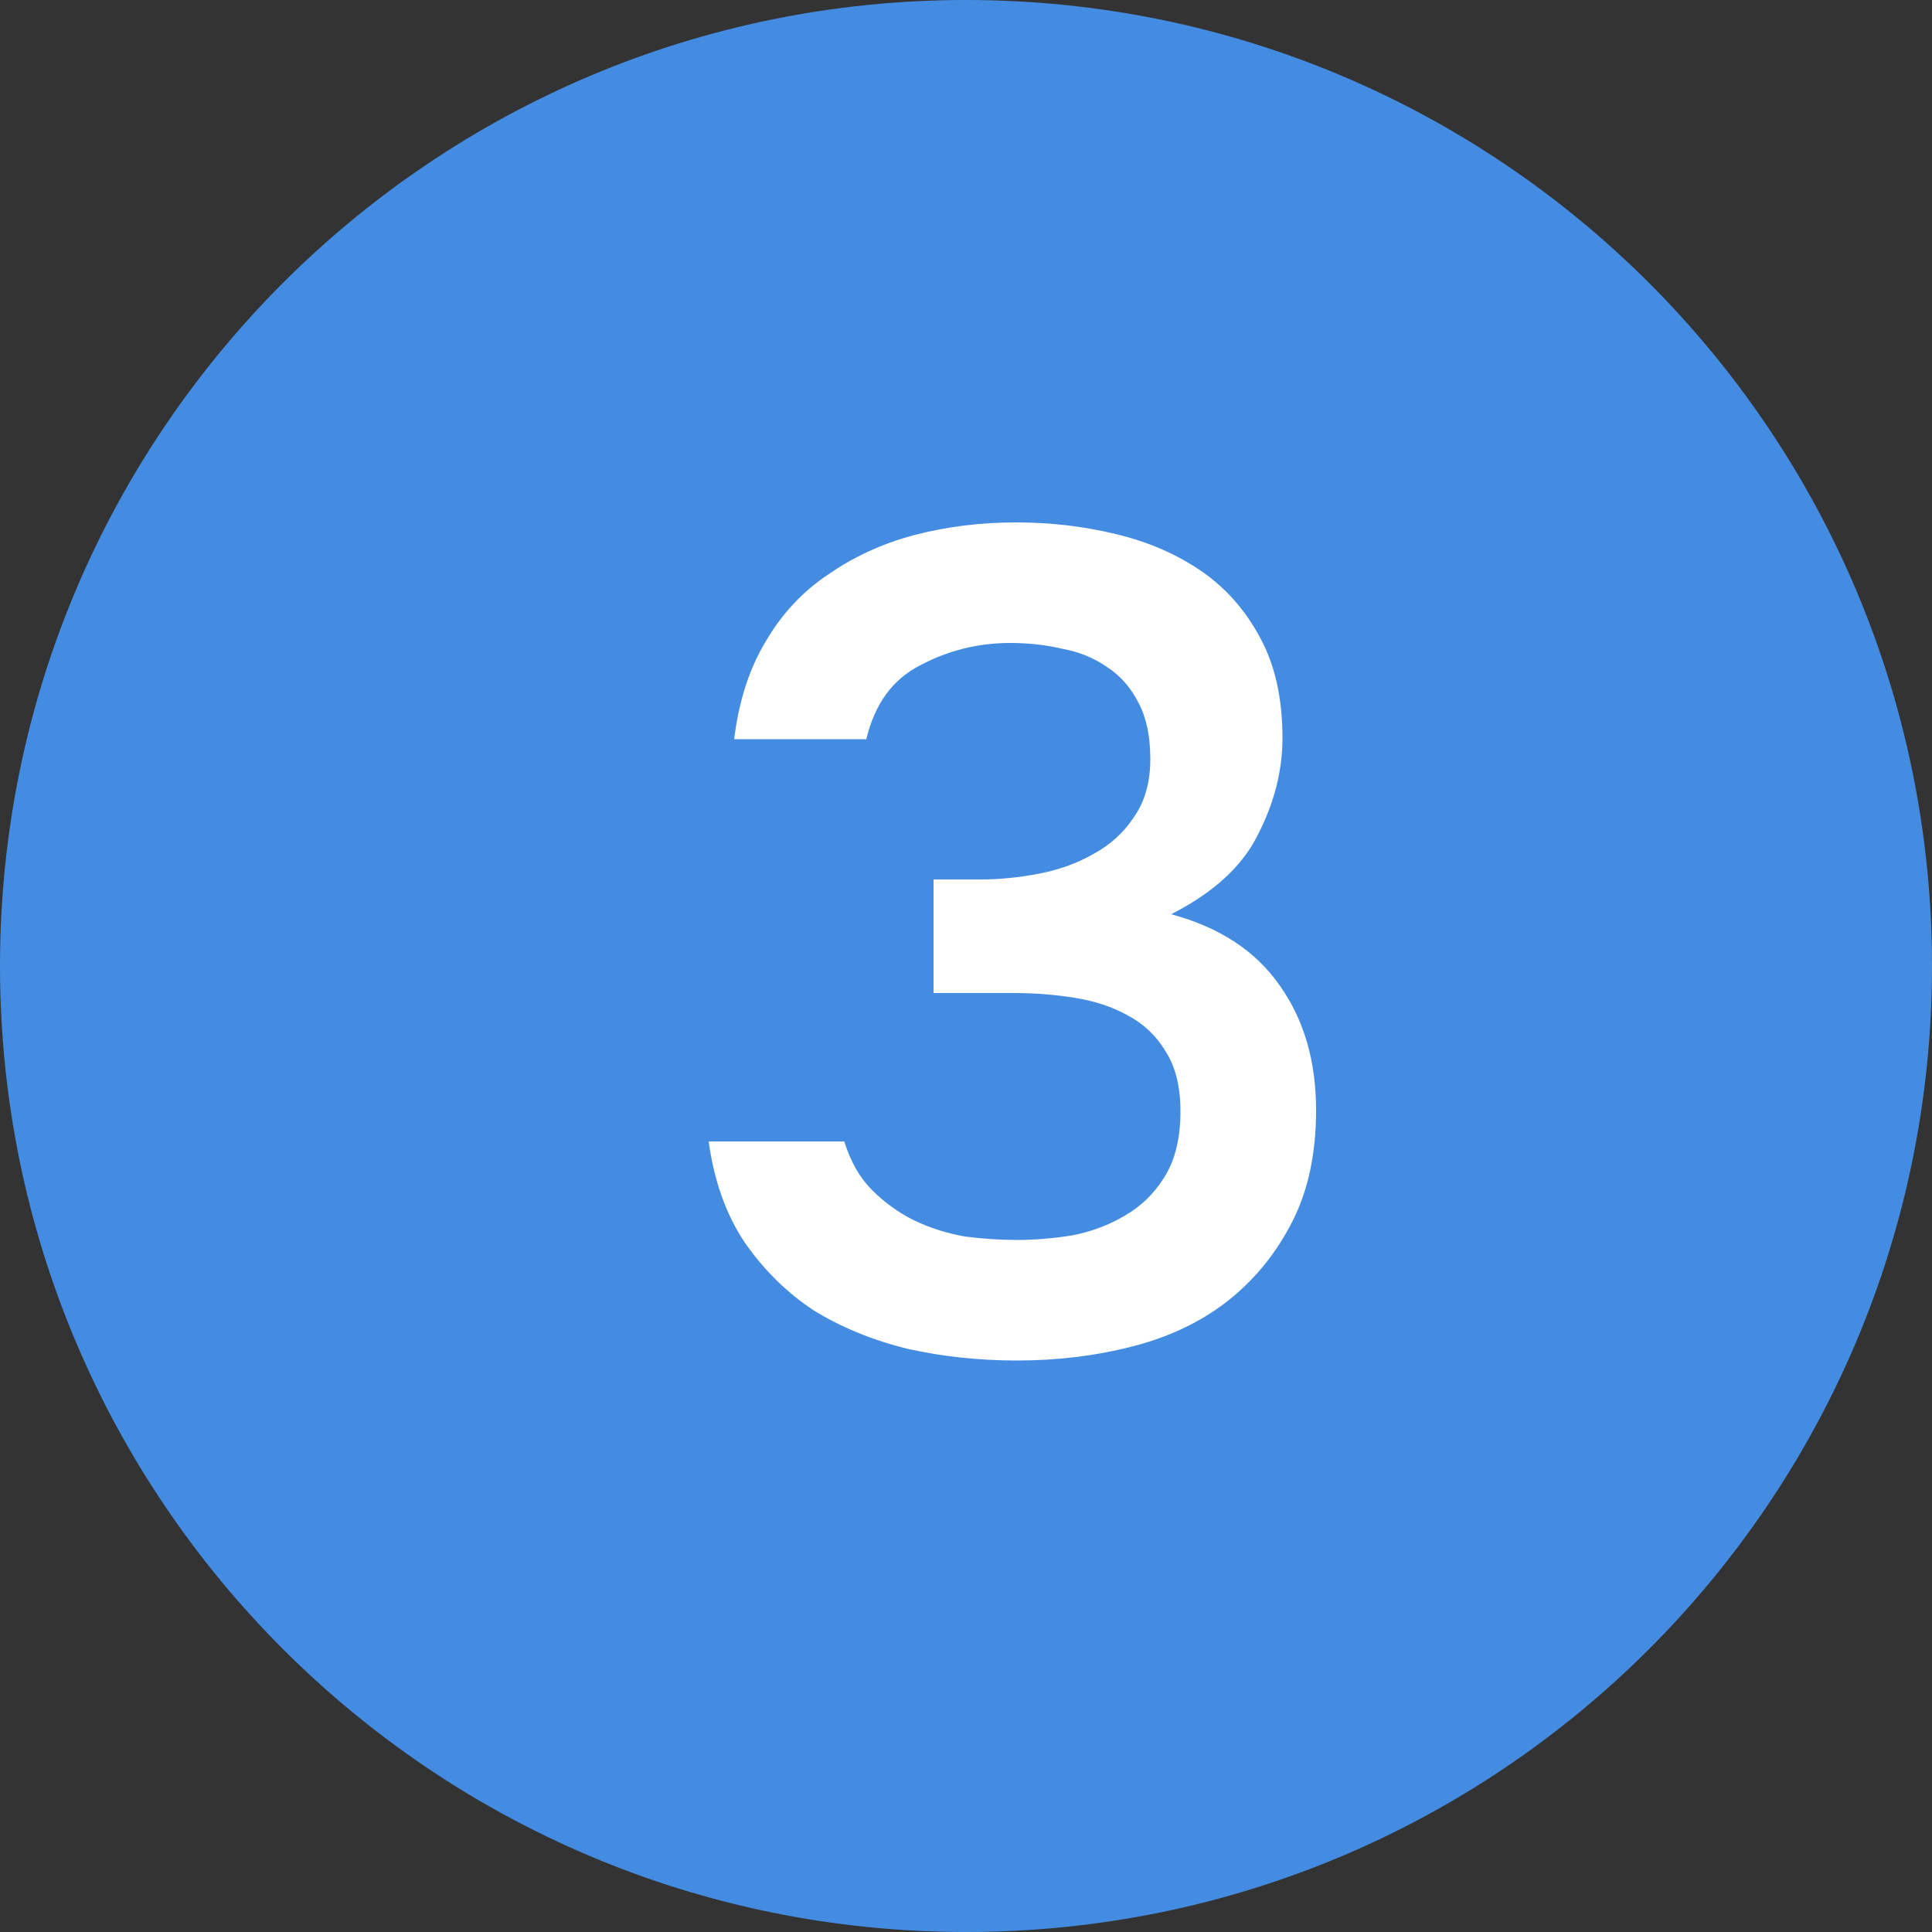 <?xml version="1.0" encoding="UTF-8"?> <svg xmlns="http://www.w3.org/2000/svg" width="20" height="20" viewBox="0 0 20 20" fill="none"><rect x="0" y="0" width="20" height="20" fill="#333333" stroke="none"/> <path d="M10 20C15.523 20 20 15.523 20 10C20 4.477 15.523 0 10 0C4.477 0 0 4.477 0 10C0 15.523 4.477 20 10 20Z" fill="#448CE2"></path> <path d="M10.528 14.084C10.136 14.084 9.76 14.044 9.4 13.964C9.04 13.876 8.716 13.744 8.428 13.568C8.148 13.384 7.908 13.148 7.708 12.86C7.516 12.572 7.392 12.224 7.336 11.816H8.74C8.804 12.024 8.9 12.192 9.028 12.32C9.156 12.448 9.3 12.552 9.46 12.632C9.628 12.712 9.804 12.768 9.988 12.8C10.172 12.824 10.352 12.836 10.528 12.836C10.712 12.836 10.904 12.82 11.104 12.788C11.304 12.748 11.484 12.68 11.644 12.584C11.812 12.488 11.948 12.356 12.052 12.188C12.164 12.012 12.22 11.784 12.22 11.504C12.22 11.248 12.168 11.04 12.064 10.88C11.968 10.72 11.836 10.596 11.668 10.508C11.508 10.42 11.324 10.36 11.116 10.328C10.916 10.296 10.712 10.28 10.504 10.28H9.664V9.104H10.156C10.348 9.104 10.548 9.084 10.756 9.044C10.964 9.004 11.152 8.936 11.32 8.84C11.496 8.744 11.636 8.616 11.74 8.456C11.852 8.296 11.908 8.096 11.908 7.856C11.908 7.624 11.868 7.432 11.788 7.28C11.708 7.12 11.6 6.996 11.464 6.908C11.328 6.812 11.172 6.748 10.996 6.716C10.828 6.676 10.648 6.656 10.456 6.656C10.128 6.656 9.82 6.732 9.532 6.884C9.244 7.028 9.056 7.284 8.968 7.652H7.6C7.648 7.26 7.756 6.924 7.924 6.644C8.092 6.356 8.308 6.124 8.572 5.948C8.836 5.764 9.132 5.628 9.46 5.54C9.796 5.452 10.148 5.408 10.516 5.408C10.876 5.408 11.22 5.448 11.548 5.528C11.884 5.608 12.18 5.736 12.436 5.912C12.692 6.088 12.896 6.32 13.048 6.608C13.2 6.888 13.276 7.232 13.276 7.64C13.276 7.976 13.192 8.308 13.024 8.636C12.864 8.964 12.564 9.24 12.124 9.464C12.628 9.6 13.004 9.848 13.252 10.208C13.5 10.56 13.624 10.988 13.624 11.492C13.624 11.956 13.536 12.352 13.36 12.68C13.192 13 12.968 13.268 12.688 13.484C12.416 13.692 12.092 13.844 11.716 13.94C11.34 14.036 10.944 14.084 10.528 14.084Z" fill="white"></path> </svg> 